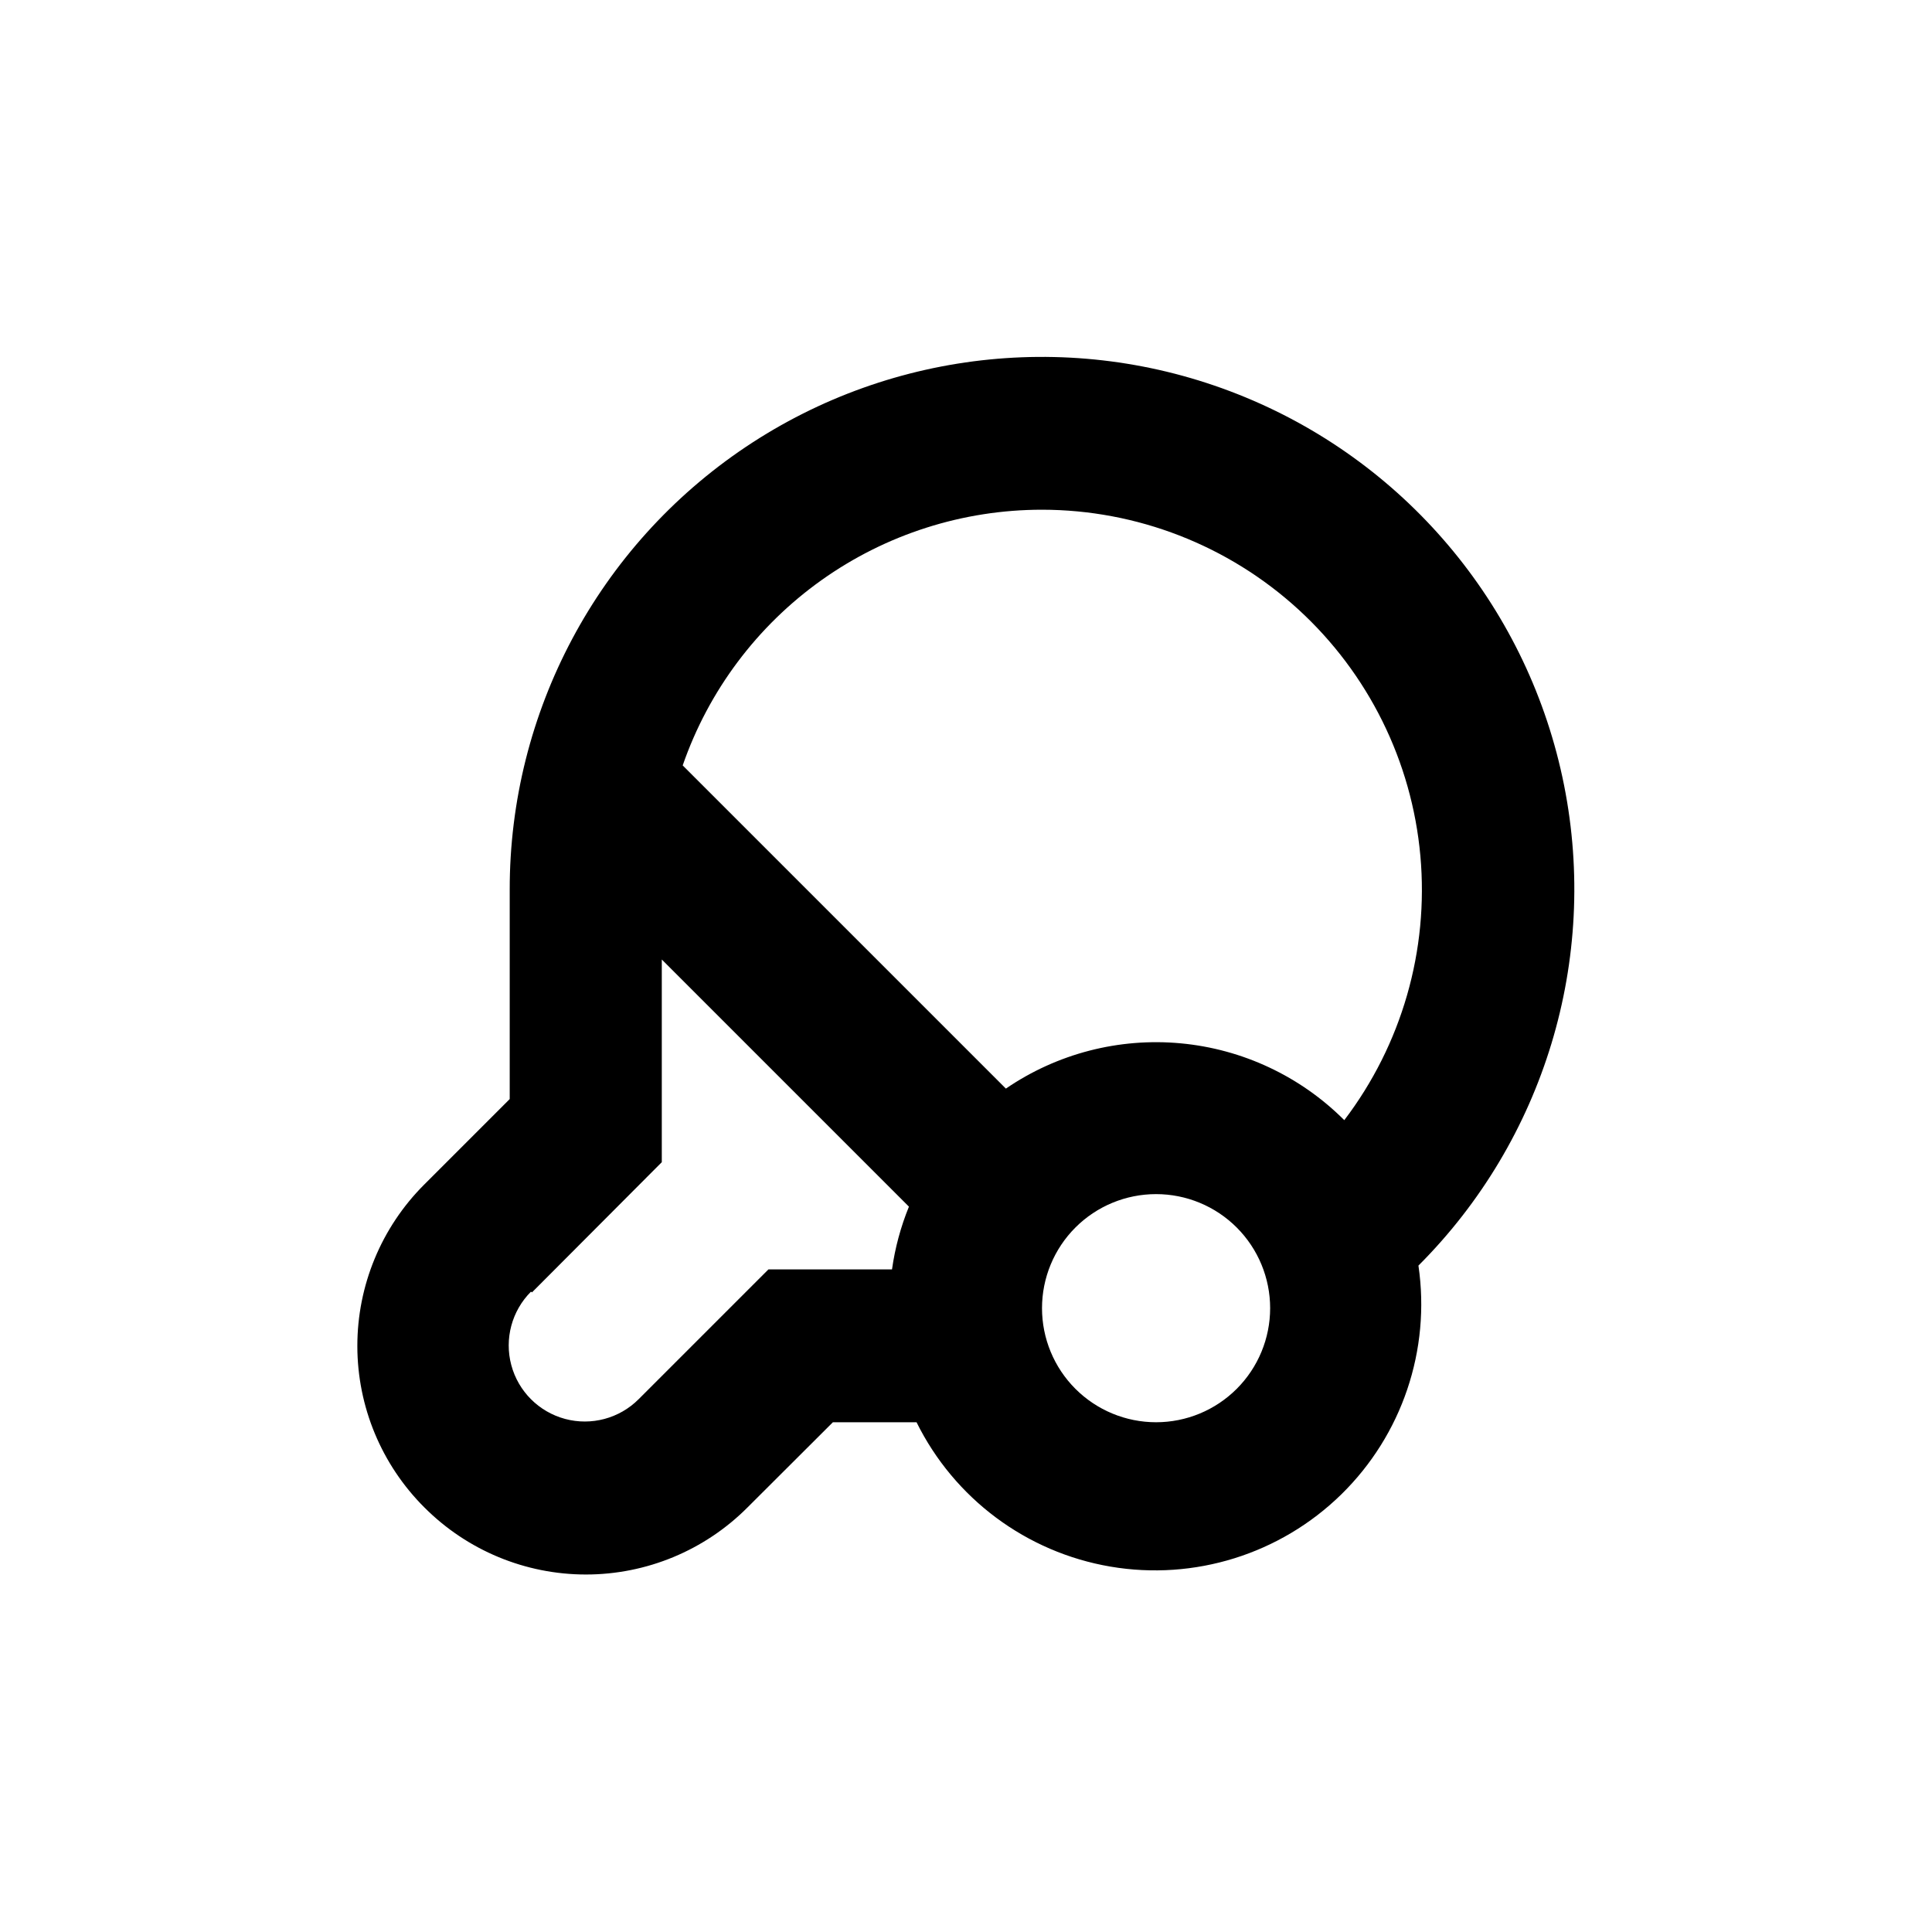 <?xml version="1.0" encoding="UTF-8"?>
<!-- Uploaded to: ICON Repo, www.svgrepo.com, Generator: ICON Repo Mixer Tools -->
<svg fill="#000000" width="800px" height="800px" version="1.1" viewBox="144 144 512 512" xmlns="http://www.w3.org/2000/svg">
 <path d="m256.46 543.48c11.344 11.383 26.75 17.781 42.82 17.781 16.074 0 31.48-6.398 42.824-17.781l22.621-22.57h22.168c10.016 20.238 29.113 34.461 51.375 38.254 22.258 3.793 44.988-3.305 61.141-19.086 16.148-15.781 23.77-38.34 20.492-60.684 33.324-33.328 47.801-81.094 38.59-127.32-9.211-46.223-40.898-84.789-84.453-102.79-43.555-18.008-93.227-13.07-132.39 13.152-39.16 26.227-62.637 70.273-62.57 117.41v55.418l-22.672 22.672c-11.348 11.344-17.719 26.738-17.707 42.781 0.008 16.047 6.398 31.43 17.758 42.766zm193.91-22.57c-8.016 0-15.707-3.188-21.375-8.855-5.668-5.668-8.852-13.355-8.852-21.375 0-8.016 3.184-15.707 8.852-21.375 5.668-5.668 13.359-8.852 21.375-8.852 8.02 0 15.707 3.184 21.375 8.852 5.668 5.668 8.855 13.359 8.855 21.375 0 8.02-3.188 15.707-8.855 21.375-5.668 5.668-13.355 8.855-21.375 8.855zm-30.227-241.83c25.145 0.02 49.375 9.441 67.926 26.414 18.555 16.977 30.09 40.273 32.344 65.316 2.254 25.047-4.938 50.027-20.164 70.043-11.629-11.633-26.957-18.832-43.332-20.359s-32.77 2.715-46.348 11.996l-85.648-85.648c6.859-19.793 19.719-36.953 36.785-49.098 17.062-12.145 37.488-18.668 58.438-18.664zm-135.17 207.42 34.41-34.512v-53.707l65.496 65.496h-0.004c-2.172 5.336-3.68 10.918-4.484 16.625h-32.746l-34.41 34.41c-5.094 5.094-12.52 7.082-19.477 5.219-6.957-1.863-12.395-7.301-14.258-14.258-1.863-6.957 0.125-14.383 5.219-19.477z"/>
</svg>